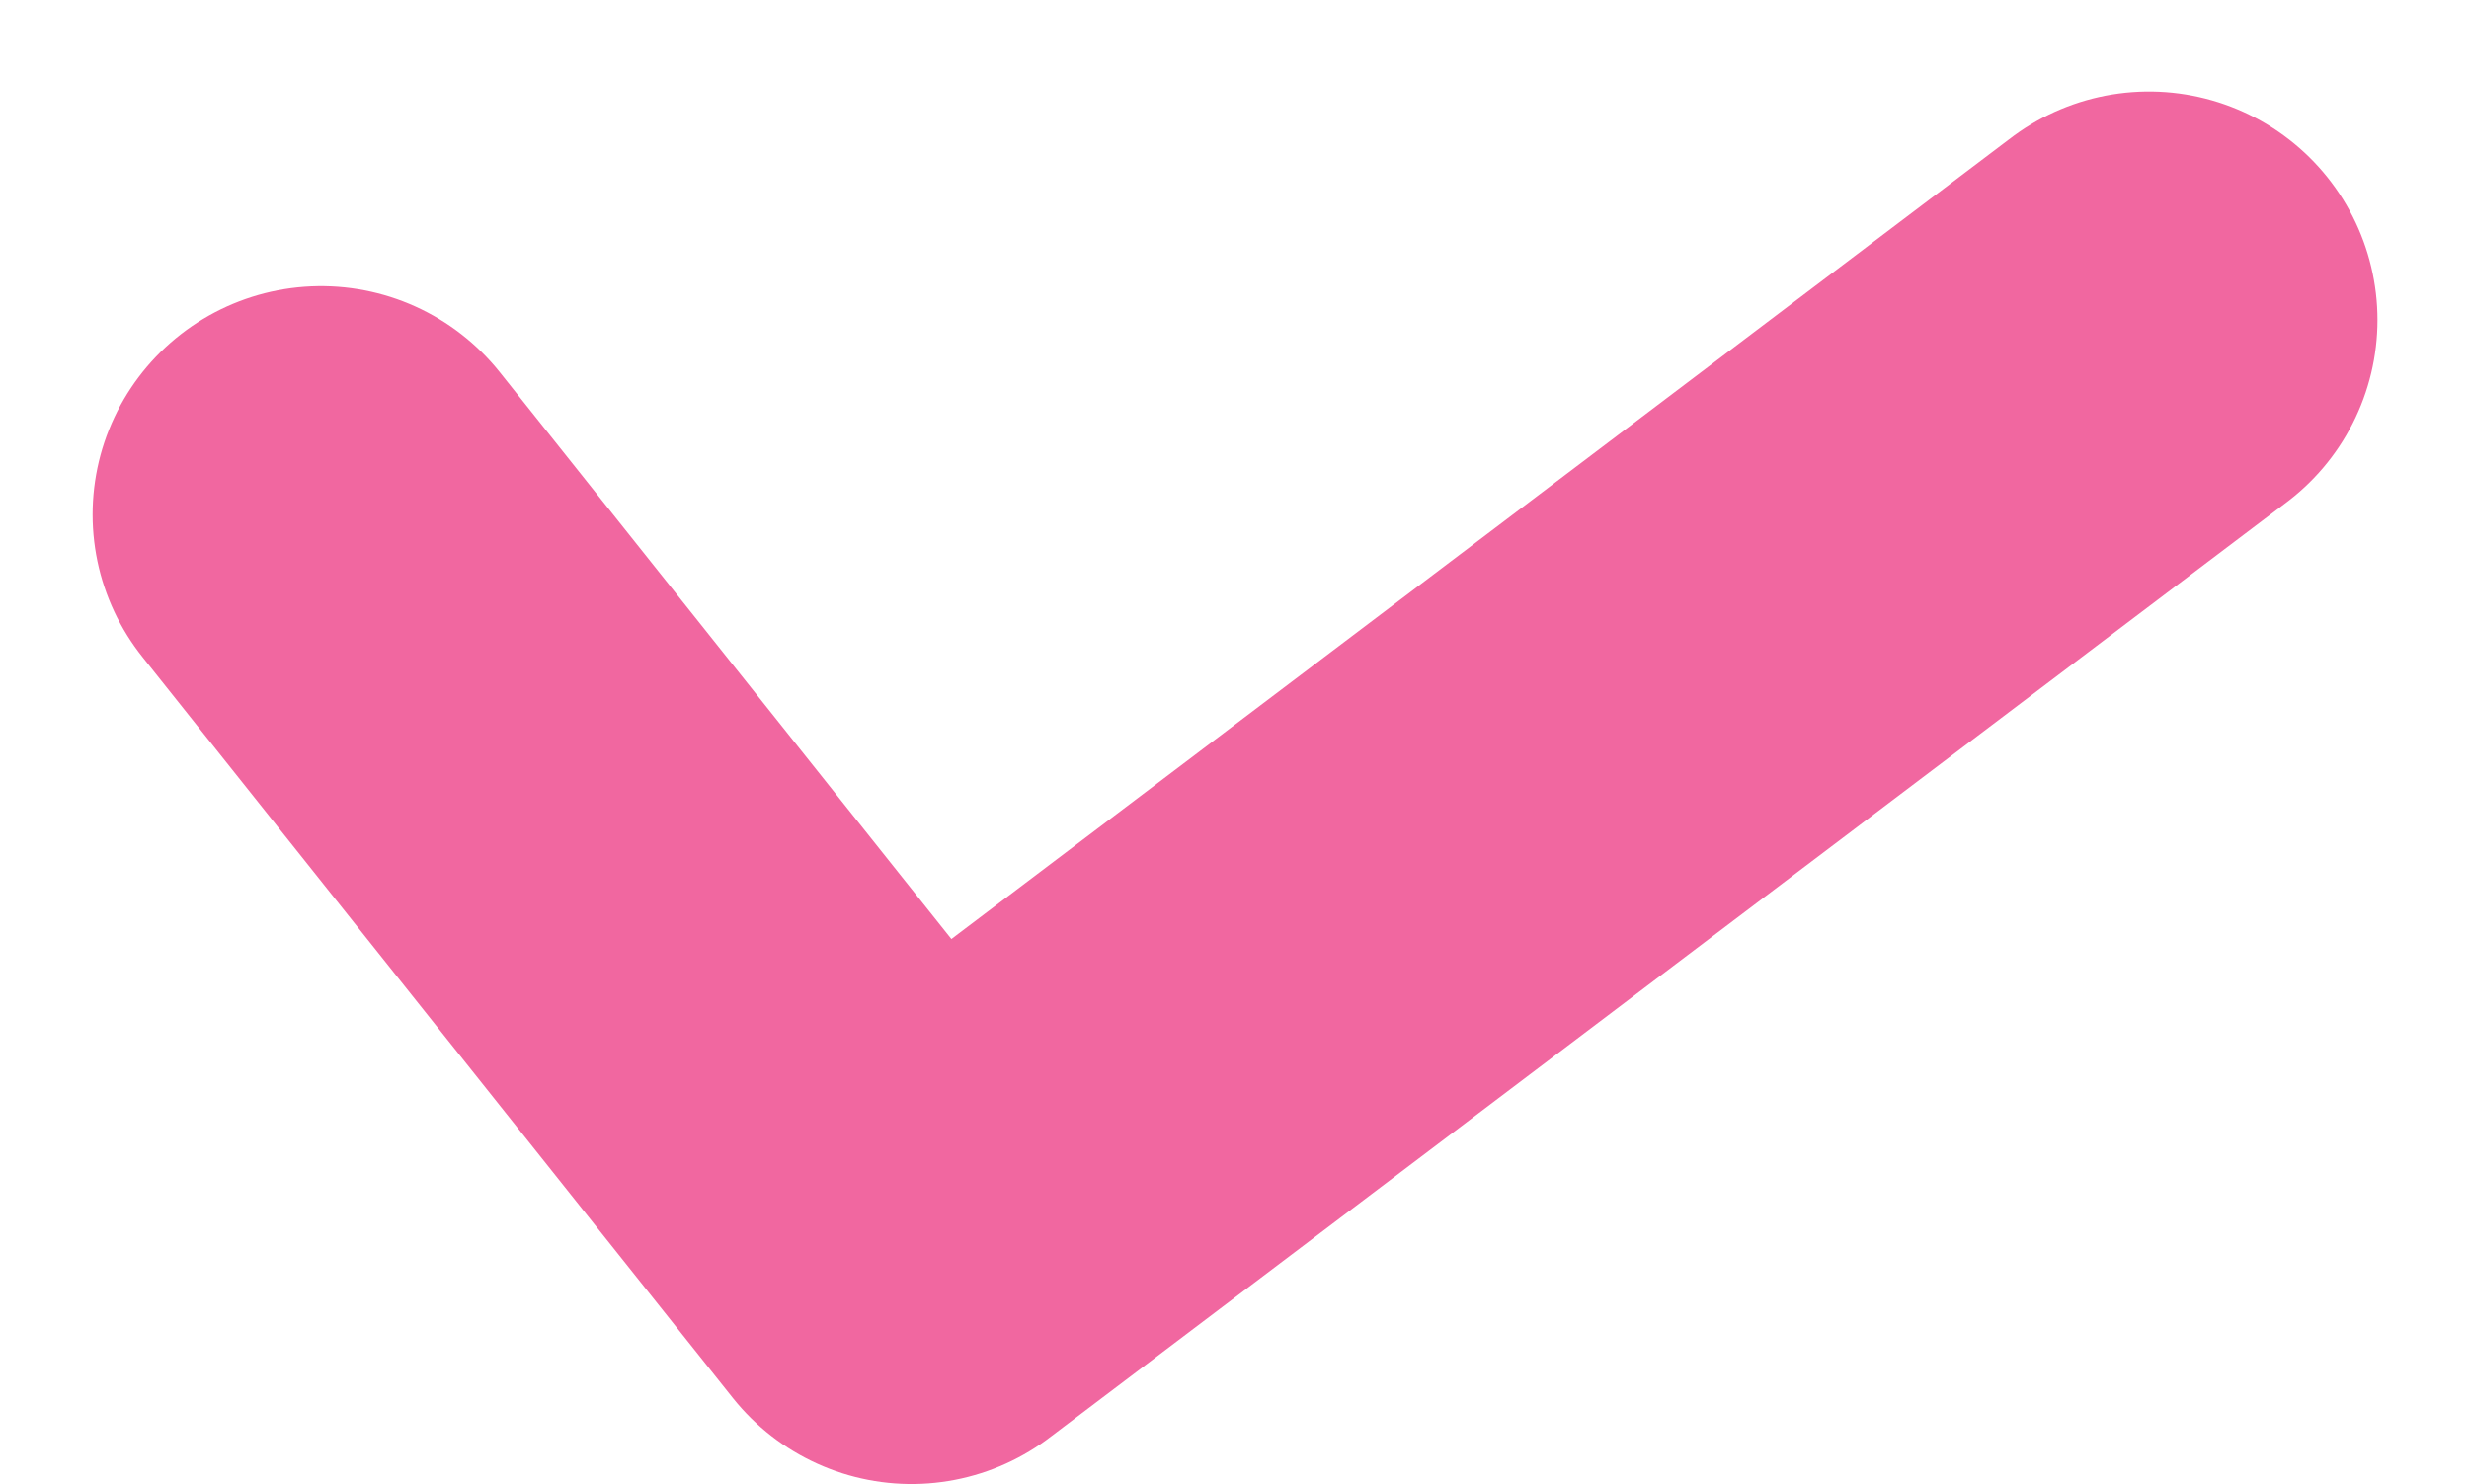 <svg xmlns="http://www.w3.org/2000/svg" width="16.209" height="9.746"><path id="パス_1791" data-name="パス 1791" d="M2.108 3.379l3.876 4.866 8.124-6.144" fill="none" stroke="#f167a0" stroke-linecap="round" stroke-linejoin="round" stroke-width="3"/></svg>